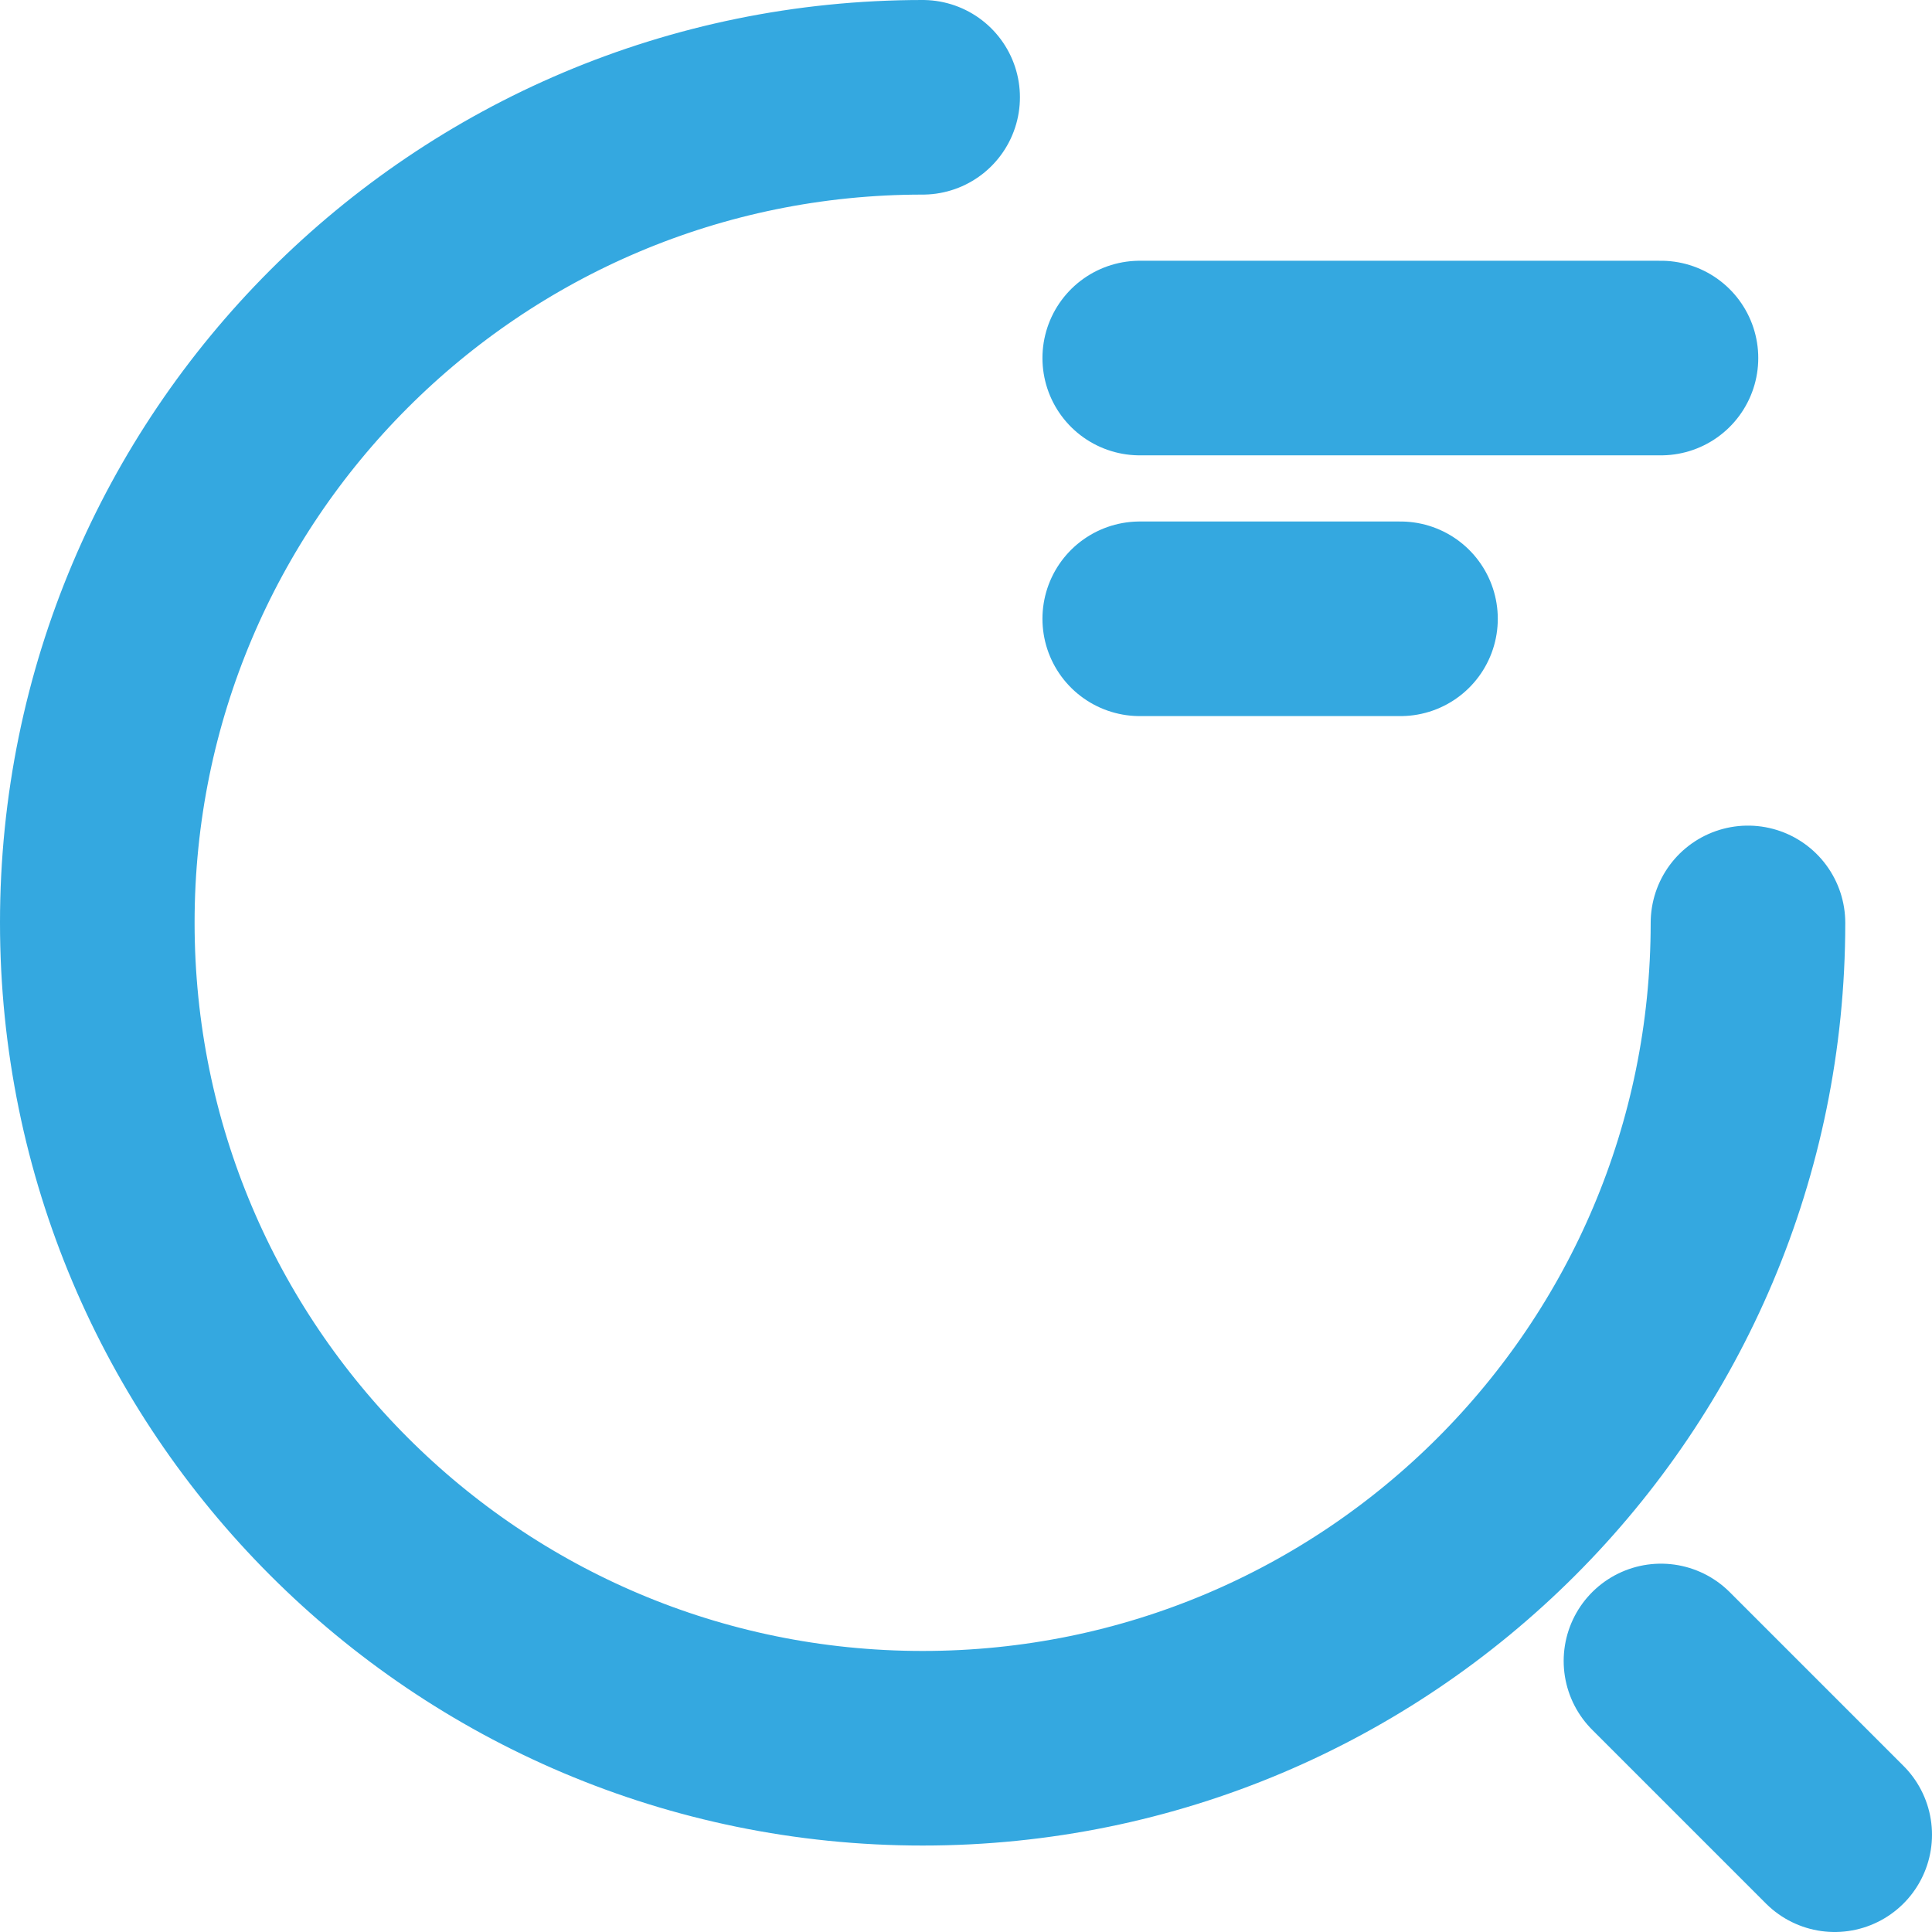 <?xml version="1.0" encoding="UTF-8"?><svg id="a" xmlns="http://www.w3.org/2000/svg" viewBox="0 0 69.5 69.5"><defs><style>.b{fill:none;stroke:#34a8e0;stroke-linecap:round;stroke-linejoin:round;stroke-width:7px;}</style></defs><path class="b" d="m41,12.88h18.75m-18.75,9.38h9.38m12.5,10.94c0,16.41-13.28,29.69-29.69,29.69S3.5,49.59,3.5,33.19,16.78,3.5,33.19,3.5m32.81,62.5l-6.25-6.25"/></svg>